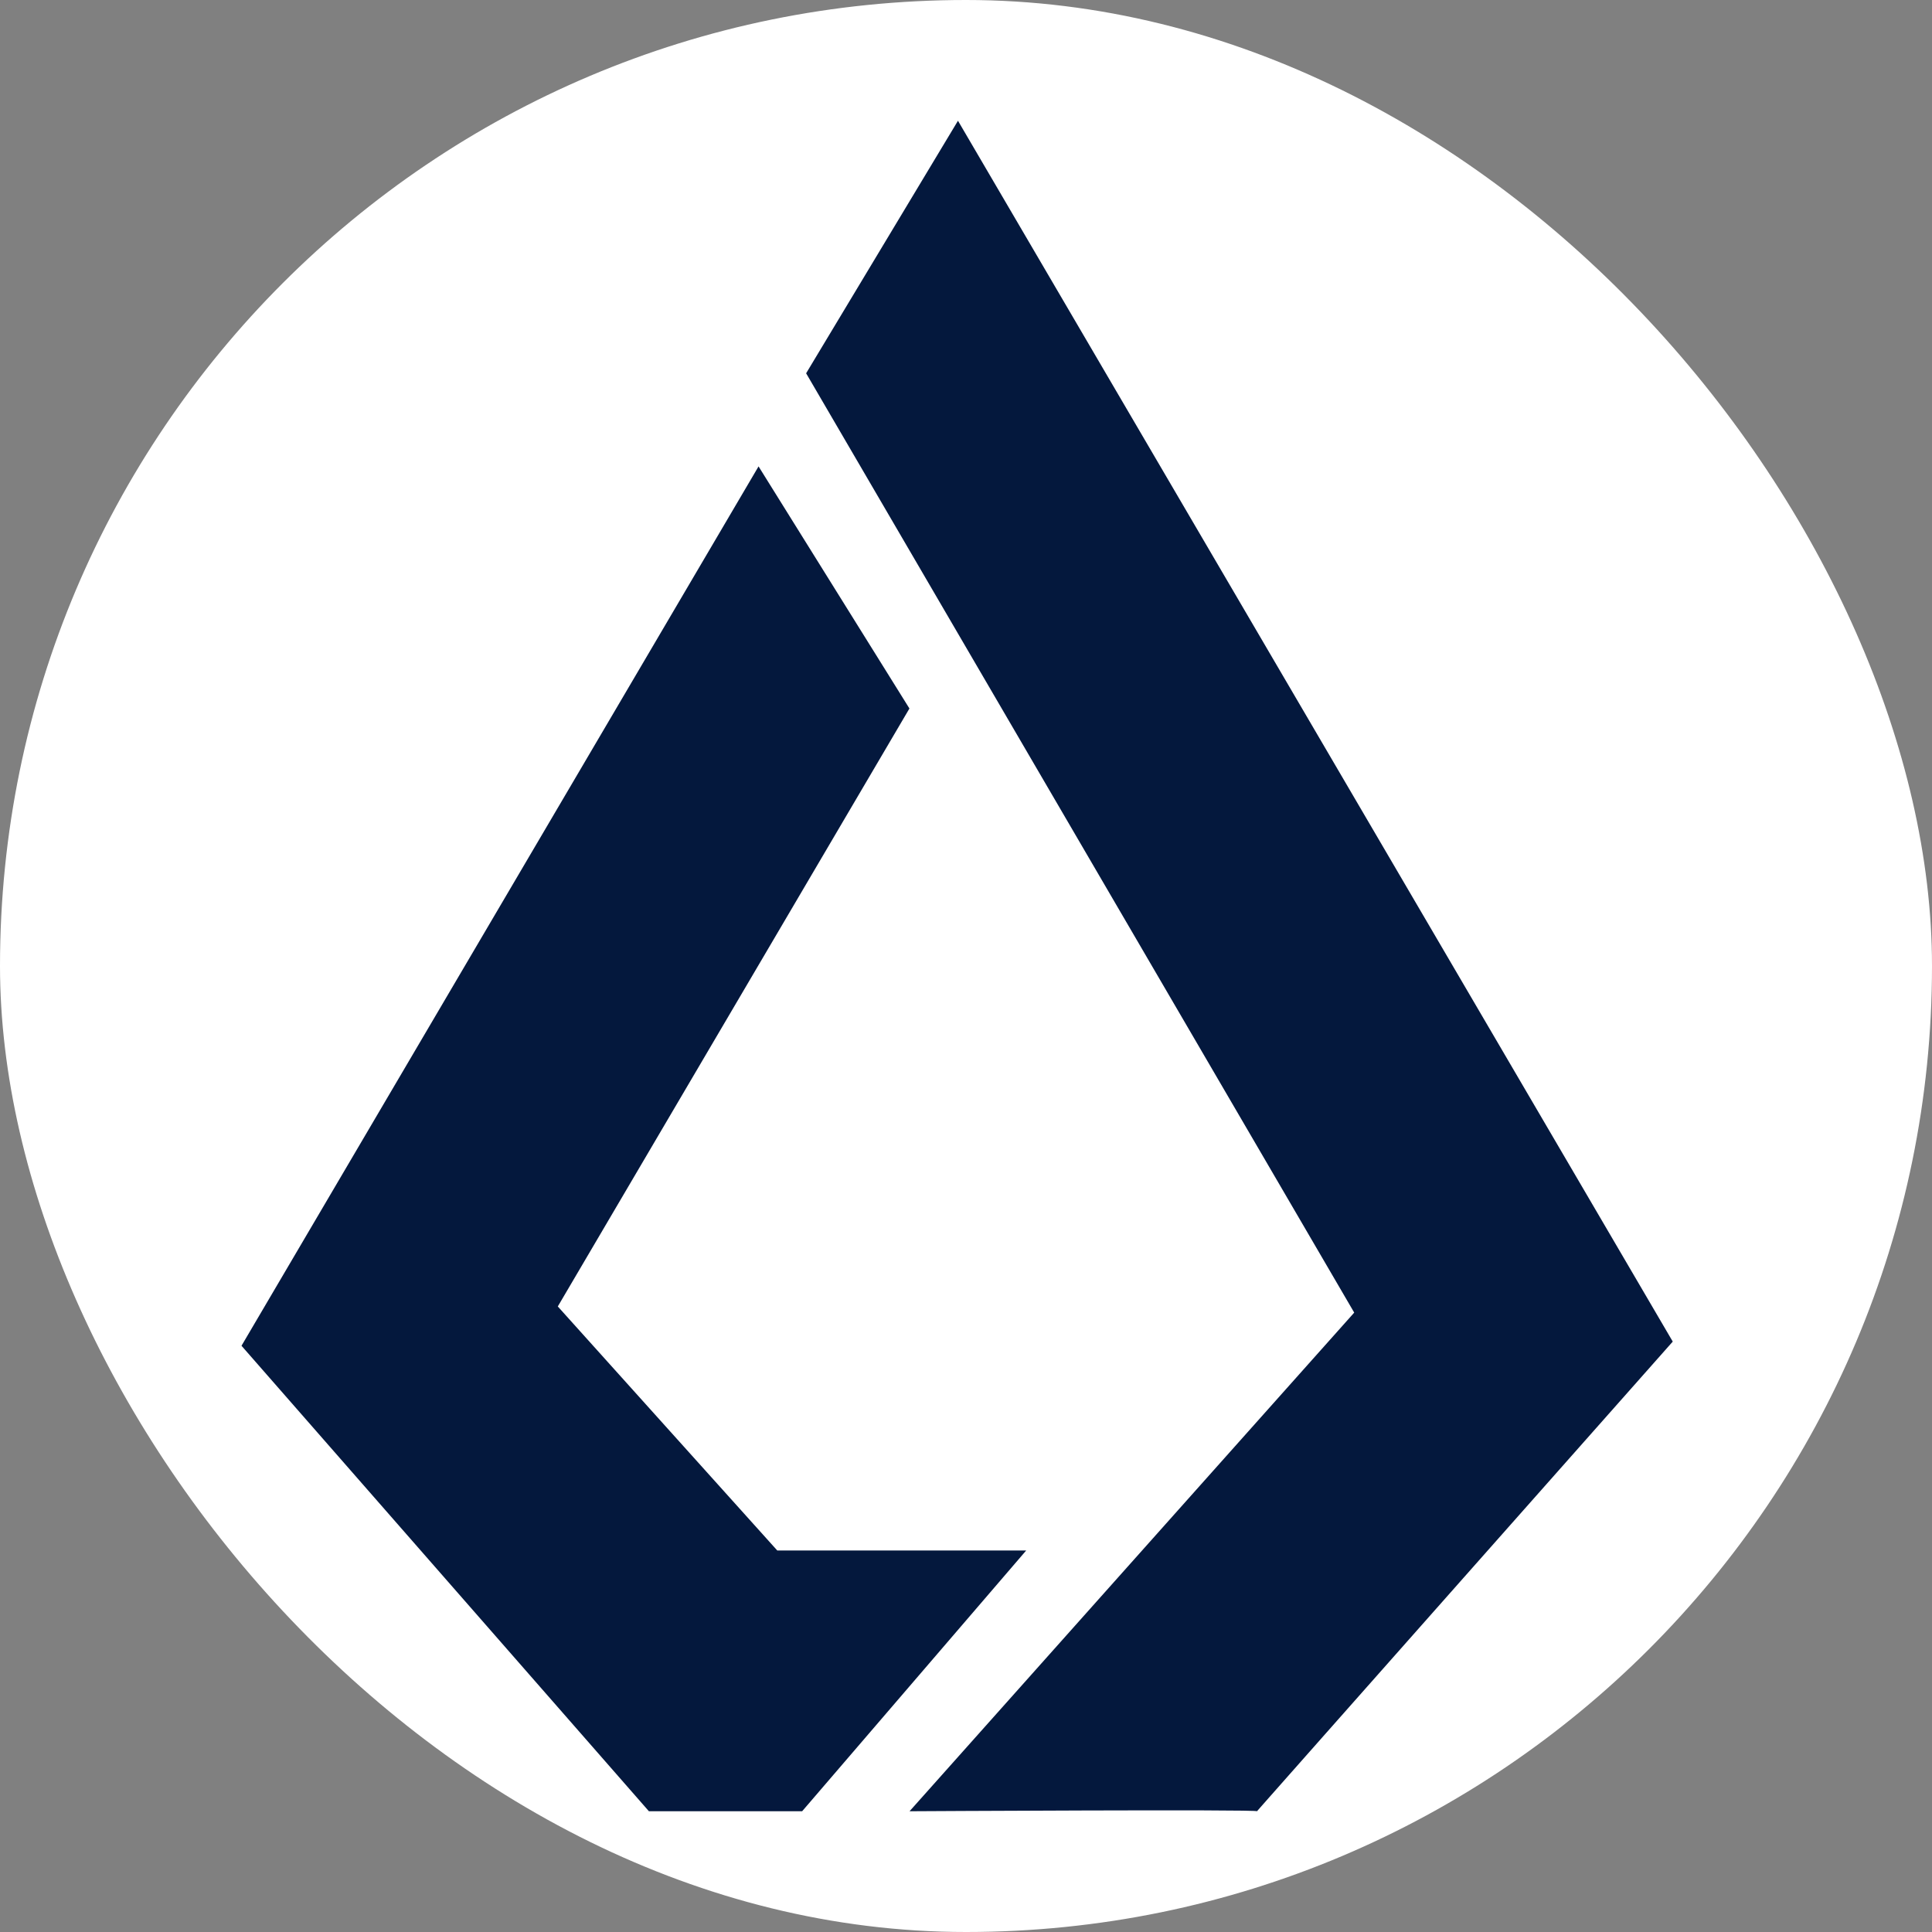 <svg width="32" height="32" viewBox="0 0 32 32" fill="none" xmlns="http://www.w3.org/2000/svg">
<rect x="0" y="0" width="32" height="32" fill="#808080" stroke="none"/>
<rect width="32" height="32" rx="16" fill="white"/>
<g clip-path="url(#clip0_2057_2)">
<path d="M15.867 2L13.352 6.183L22.43 21.741L15.065 30C15.065 30 20.854 29.966 20.82 30C20.785 30.034 27.706 22.221 27.706 22.221L15.867 2ZM12.564 7.725L4 22.29L10.748 30H13.286L16.997 25.681H12.874L9.239 21.639L15.063 11.735L12.564 7.725Z" fill="#04183D"/>
</g>
<defs>
<clipPath id="clip0_2057_2">
<rect width="23.706" height="28" fill="white" transform="translate(4 2)"/>
</clipPath>
</defs>
</svg>
